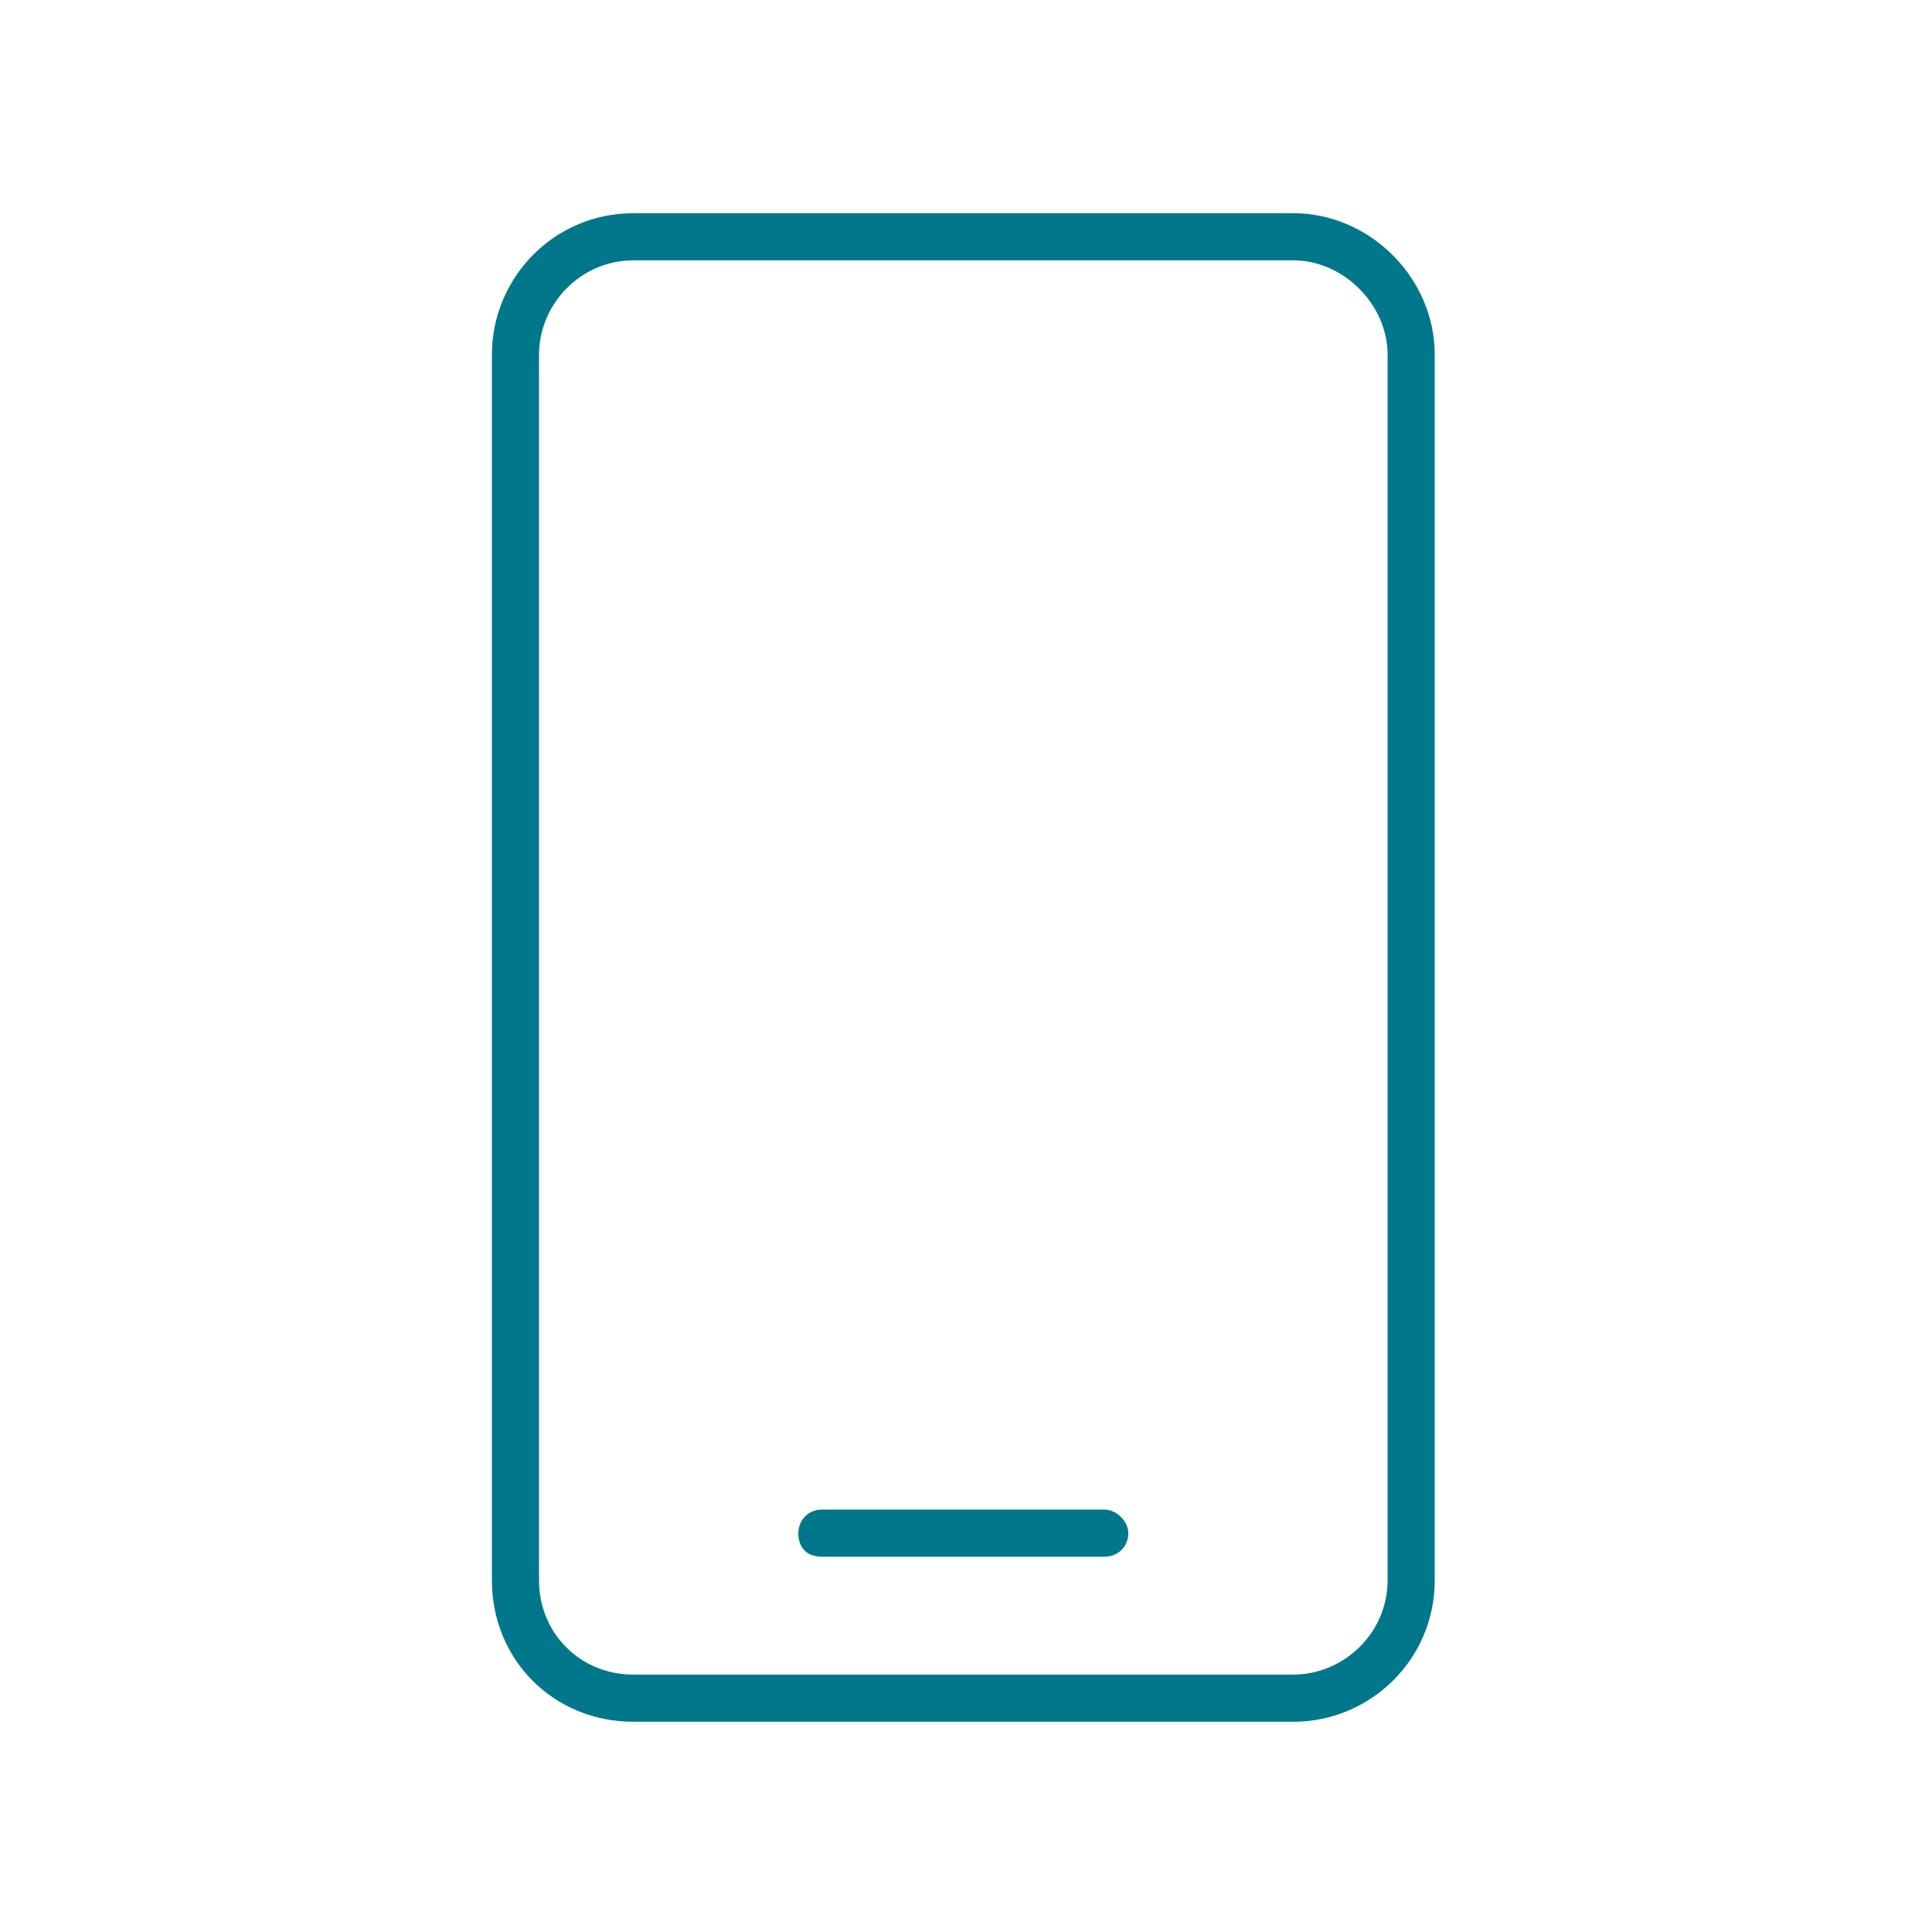<svg xmlns="http://www.w3.org/2000/svg" fill="none" viewBox="0 0 73 73" height="73" width="73">
<g clip-path="url(#clip0_40_12526)">
<path fill="#00778B" d="M23.93 65.056C20.924 65.056 18.586 62.718 18.586 59.712V13.399C18.586 10.505 20.924 8.056 23.93 8.056H48.867C51.762 8.056 54.211 10.505 54.211 13.399V59.712C54.211 62.718 51.762 65.056 48.867 65.056H23.93ZM20.367 13.399V59.712C20.367 61.716 21.926 63.274 23.93 63.274H48.867C50.76 63.274 52.43 61.716 52.43 59.712V13.399C52.43 11.507 50.76 9.837 48.867 9.837H23.93C21.926 9.837 20.367 11.507 20.367 13.399ZM31.055 58.821C30.498 58.821 30.164 58.487 30.164 57.931C30.164 57.485 30.498 57.04 31.055 57.04H41.742C42.188 57.04 42.633 57.485 42.633 57.931C42.633 58.487 42.188 58.821 41.742 58.821H31.055Z"></path>
</g>
<defs>
<clipPath id="clip0_40_12526">
<rect transform="translate(0.199 0.595)" fill="white" height="72" width="72"></rect>
</clipPath>
</defs>
</svg>
